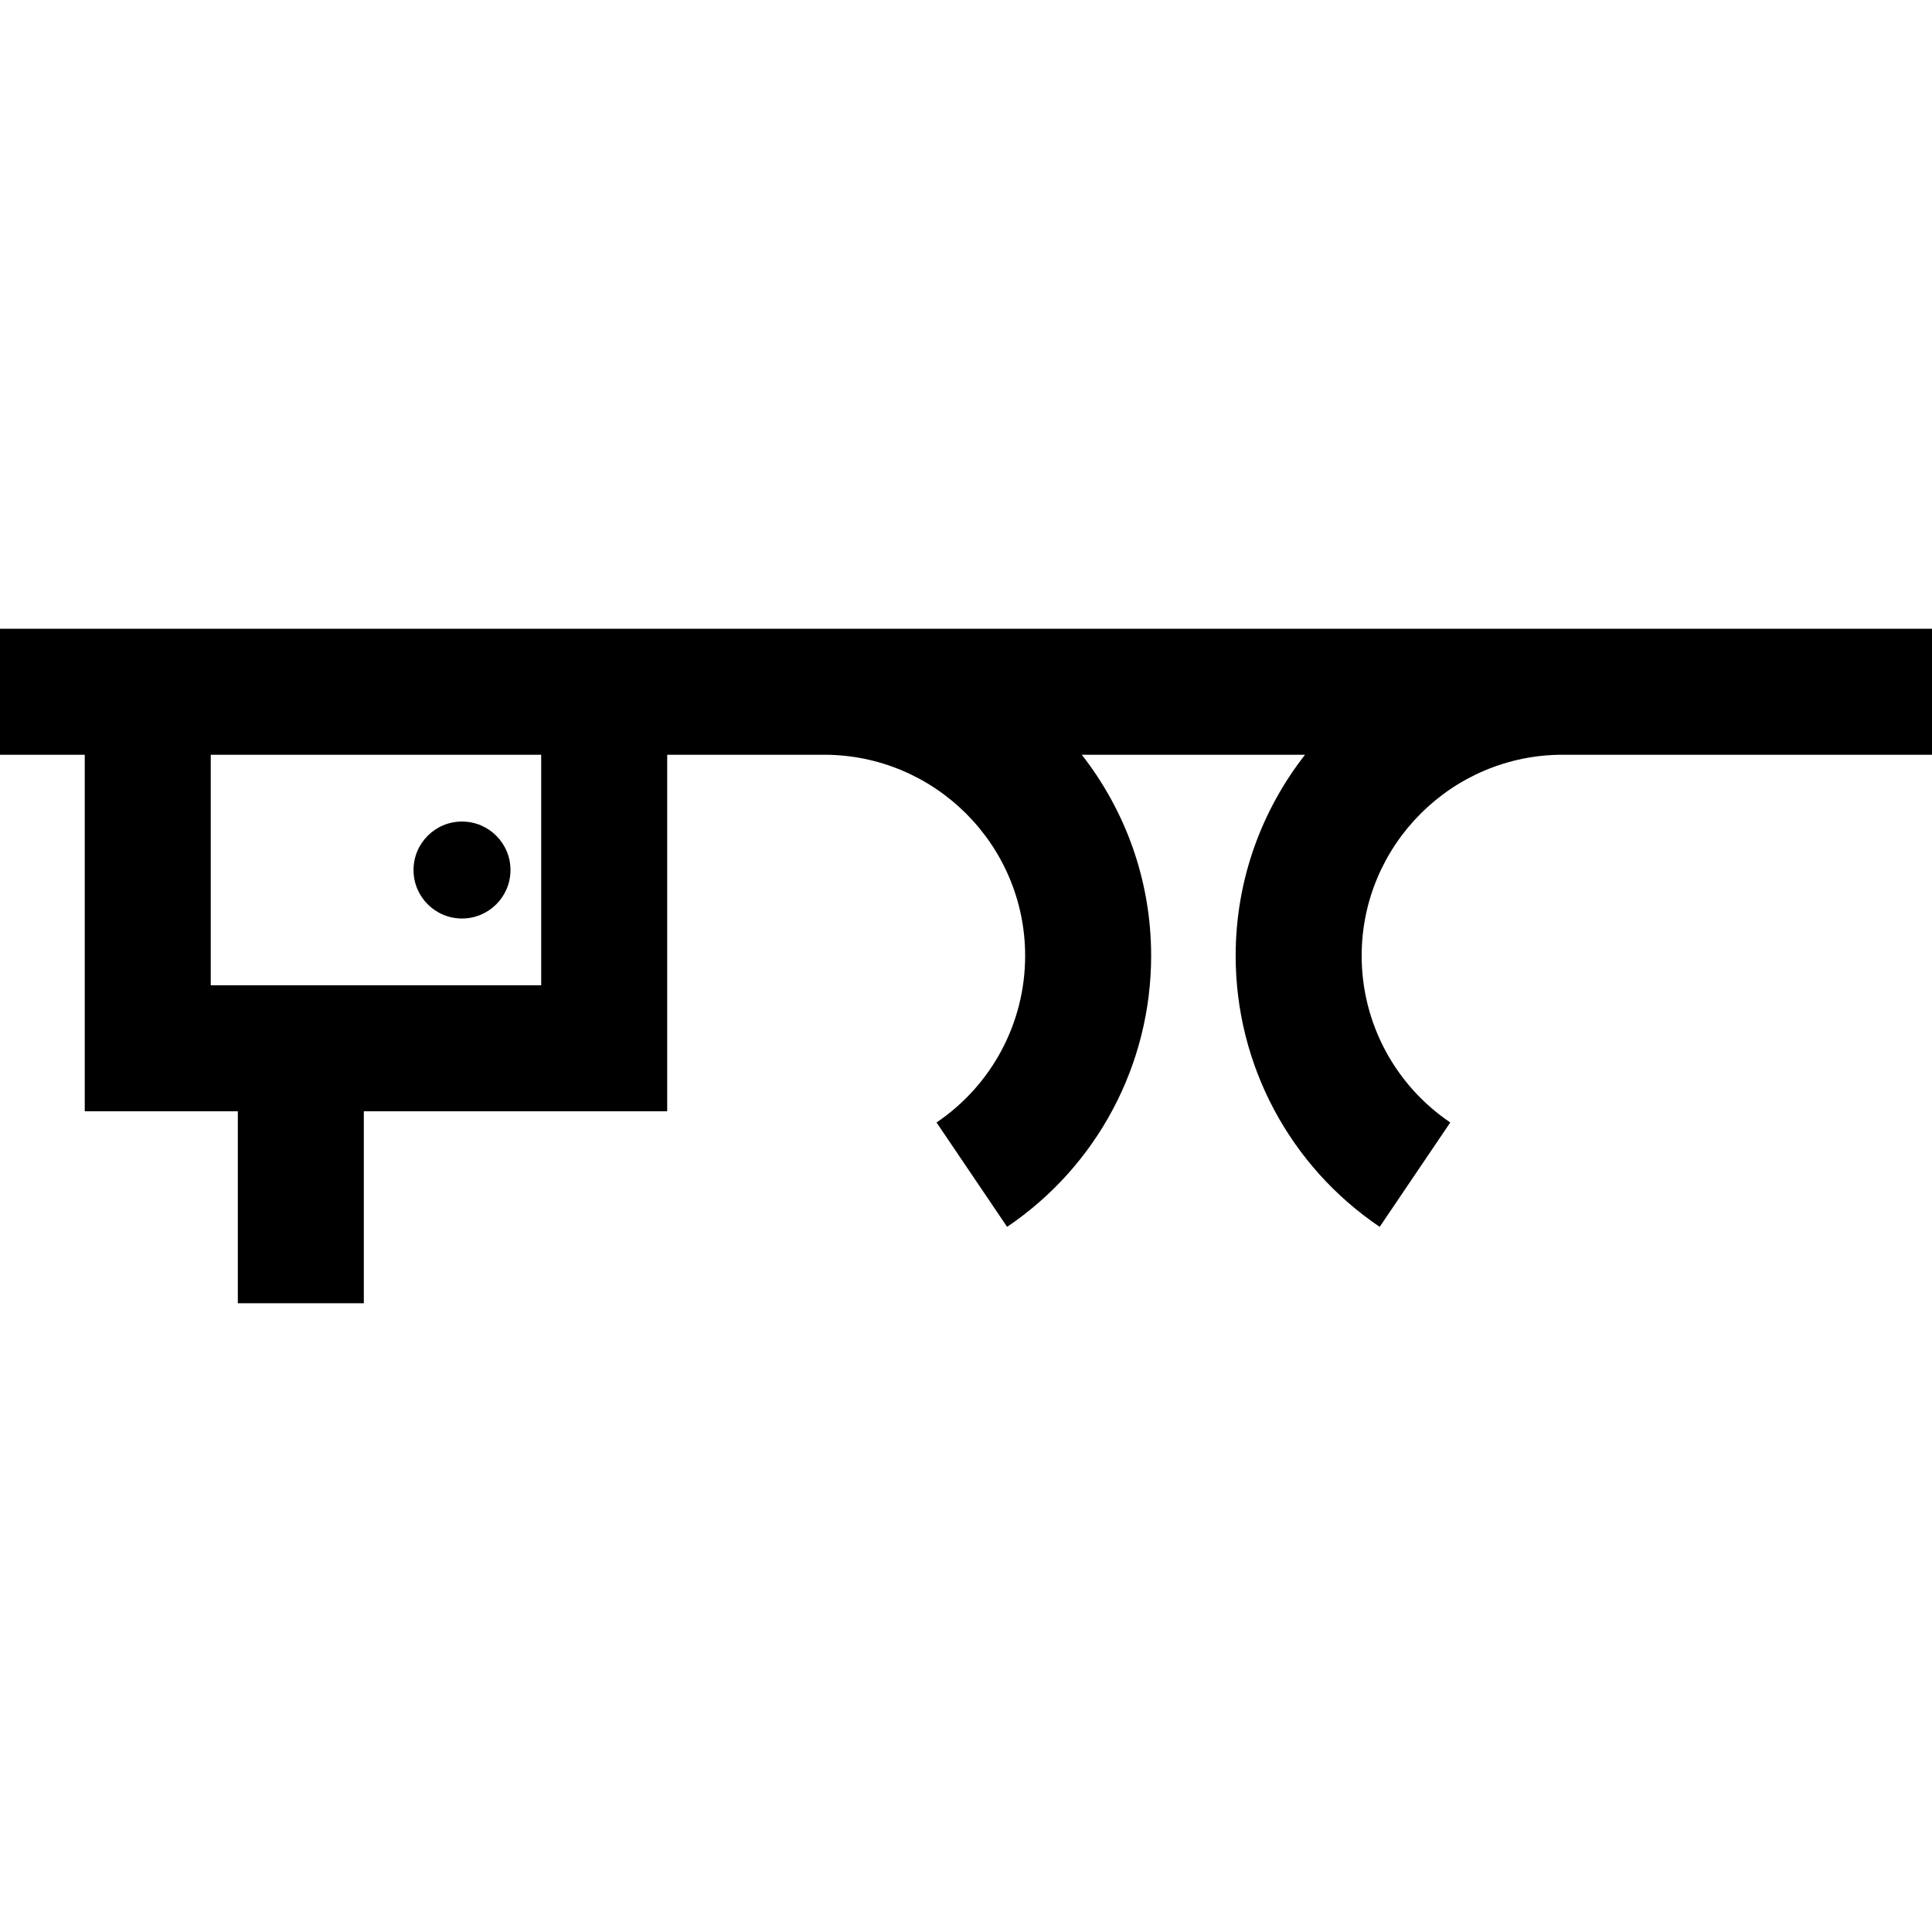 <?xml version="1.0" encoding="iso-8859-1"?>
<!-- Uploaded to: SVG Repo, www.svgrepo.com, Generator: SVG Repo Mixer Tools -->
<svg fill="#000000" height="800px" width="800px" version="1.1" id="Layer_1" xmlns="http://www.w3.org/2000/svg" xmlns:xlink="http://www.w3.org/1999/xlink" 
	 viewBox="0 0 512 512" xml:space="preserve">
<g>
	<g>
		<path d="M0,166.624v33.391h22.46v94.49h40.567v50.871h33.391v-50.871h80.394v-94.49h41.583c29.379,0,53.278,23.9,53.278,53.278
			c0,17.719-8.779,34.234-23.482,44.176l18.705,27.661c23.9-16.162,38.168-43.016,38.168-71.837
			c0-20.078-6.882-38.568-18.385-53.278h59.167c-11.503,14.71-18.385,33.2-18.385,53.278c0,28.821,14.268,55.676,38.169,71.837
			l18.705-27.661c-14.703-9.943-23.482-26.458-23.482-44.176c0-29.379,23.9-53.278,53.278-53.278H512v-33.391H0z M143.421,261.113
			h-0.001H55.851v-61.098h87.57V261.113z"/>
	</g>
</g>
<g>
	<g>
		<circle cx="122.435" cy="230.566" r="12.848"/>
	</g>
</g>
</svg>